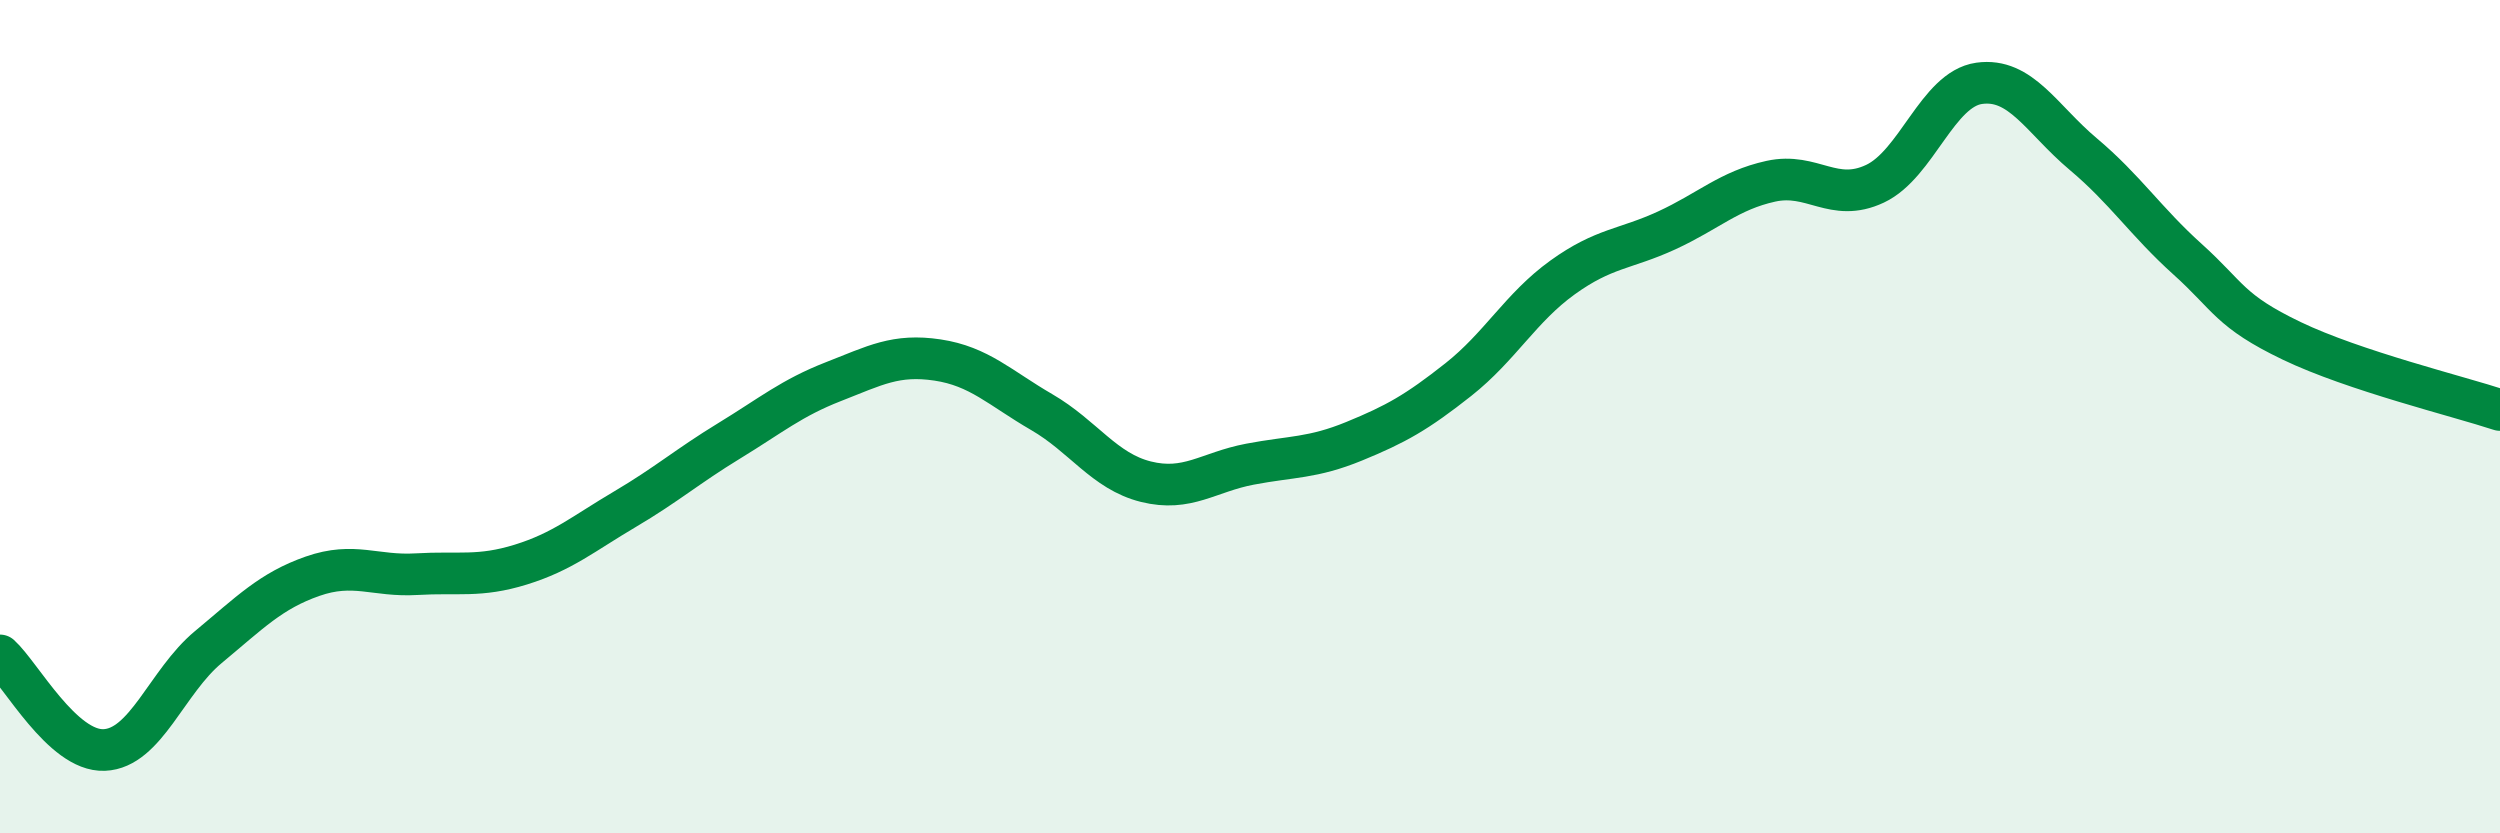 
    <svg width="60" height="20" viewBox="0 0 60 20" xmlns="http://www.w3.org/2000/svg">
      <path
        d="M 0,15.73 C 0.5,16.18 1.5,18.04 2.5,18 C 3.5,17.96 4,16.36 5,15.53 C 6,14.7 6.5,14.18 7.5,13.83 C 8.5,13.48 9,13.84 10,13.78 C 11,13.72 11.5,13.86 12.5,13.55 C 13.5,13.24 14,12.81 15,12.22 C 16,11.63 16.5,11.19 17.5,10.58 C 18.5,9.97 19,9.55 20,9.16 C 21,8.77 21.5,8.49 22.5,8.64 C 23.5,8.79 24,9.31 25,9.89 C 26,10.47 26.5,11.31 27.5,11.56 C 28.5,11.81 29,11.33 30,11.14 C 31,10.95 31.5,11 32.5,10.59 C 33.5,10.18 34,9.9 35,9.11 C 36,8.32 36.5,7.38 37.5,6.66 C 38.5,5.94 39,5.99 40,5.53 C 41,5.07 41.5,4.57 42.5,4.35 C 43.5,4.13 44,4.88 45,4.41 C 46,3.94 46.5,2.14 47.5,2 C 48.5,1.86 49,2.86 50,3.7 C 51,4.54 51.5,5.32 52.5,6.22 C 53.5,7.12 53.5,7.46 55,8.18 C 56.5,8.9 59,9.51 60,9.84L60 20L0 20Z"
        fill="#008740"
        opacity="0.1"
        stroke-linecap="round"
        stroke-linejoin="round"
      />
      <path
        d="M 0,15.73 C 0.5,16.18 1.5,18.04 2.5,18 C 3.5,17.96 4,16.36 5,15.53 C 6,14.7 6.5,14.18 7.5,13.83 C 8.5,13.48 9,13.84 10,13.78 C 11,13.72 11.5,13.86 12.5,13.55 C 13.5,13.24 14,12.81 15,12.22 C 16,11.63 16.5,11.19 17.5,10.58 C 18.5,9.97 19,9.55 20,9.16 C 21,8.77 21.5,8.49 22.5,8.64 C 23.5,8.79 24,9.31 25,9.89 C 26,10.47 26.5,11.31 27.5,11.56 C 28.5,11.81 29,11.33 30,11.14 C 31,10.95 31.5,11 32.5,10.59 C 33.5,10.18 34,9.9 35,9.11 C 36,8.32 36.5,7.38 37.5,6.66 C 38.5,5.94 39,5.99 40,5.53 C 41,5.07 41.5,4.57 42.5,4.35 C 43.5,4.13 44,4.88 45,4.41 C 46,3.94 46.5,2.14 47.5,2 C 48.5,1.86 49,2.86 50,3.7 C 51,4.54 51.5,5.32 52.5,6.22 C 53.5,7.12 53.5,7.46 55,8.18 C 56.5,8.9 59,9.51 60,9.84"
        stroke="#008740"
        stroke-width="1"
        fill="none"
        stroke-linecap="round"
        stroke-linejoin="round"
      />
    </svg>
  
